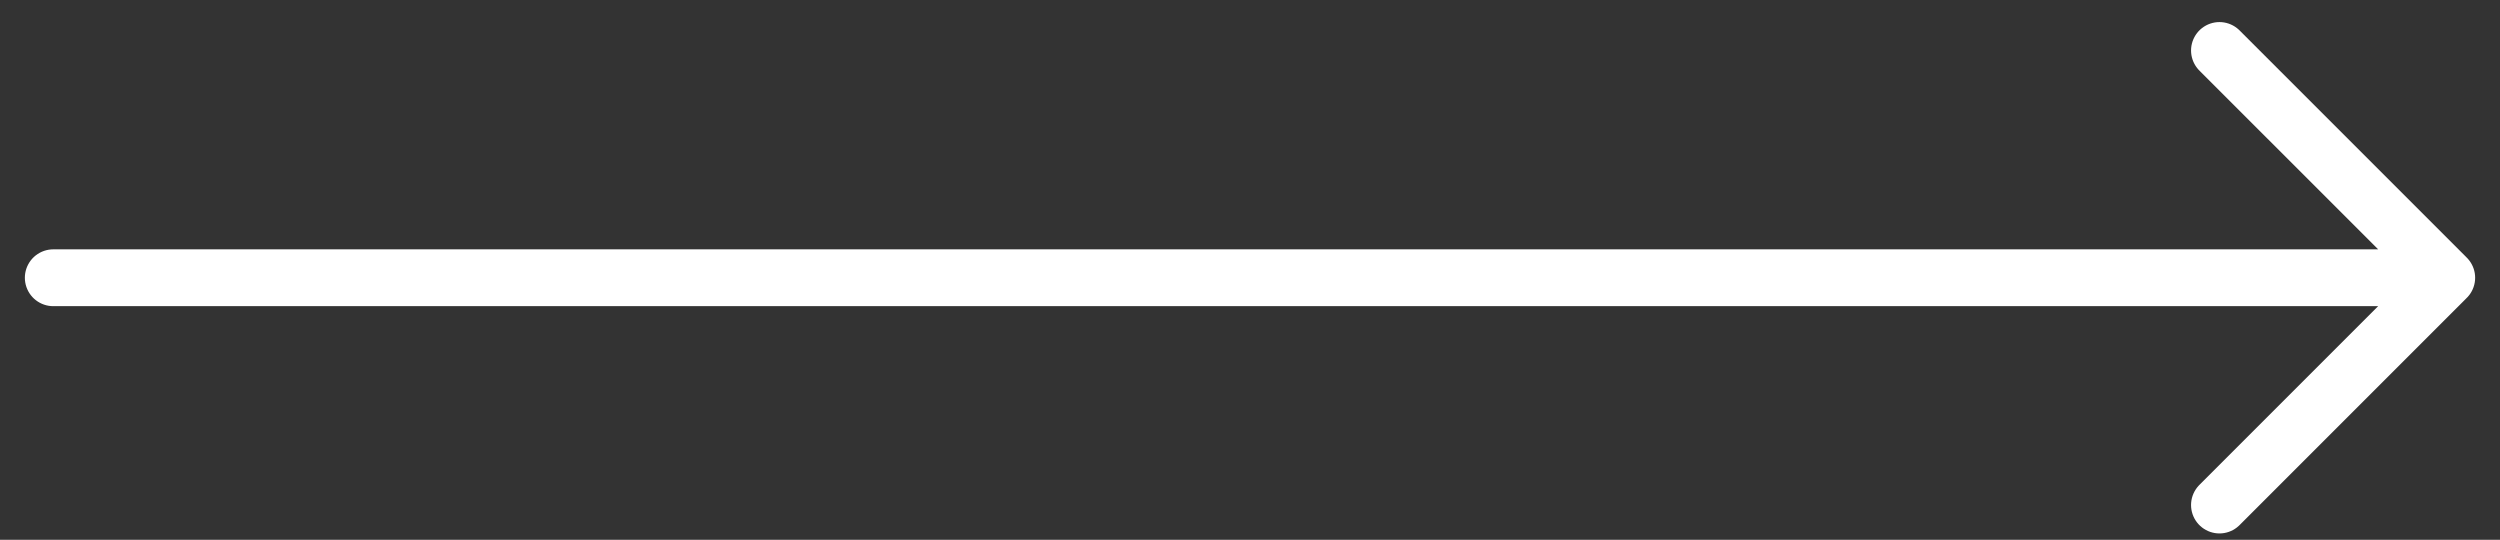 <svg width="88" height="19" viewBox="0 0 88 19" fill="none" xmlns="http://www.w3.org/2000/svg">
<rect x="0" y="0" width="88" height="19" fill="#333333" stroke="none"/>
<path d="M86.125 9.777L1.875 9.777M86.125 9.777L78.125 17.777M86.125 9.777L78.125 1.777" stroke="white" stroke-width="2" stroke-linecap="round" stroke-linejoin="round"/>
</svg>
